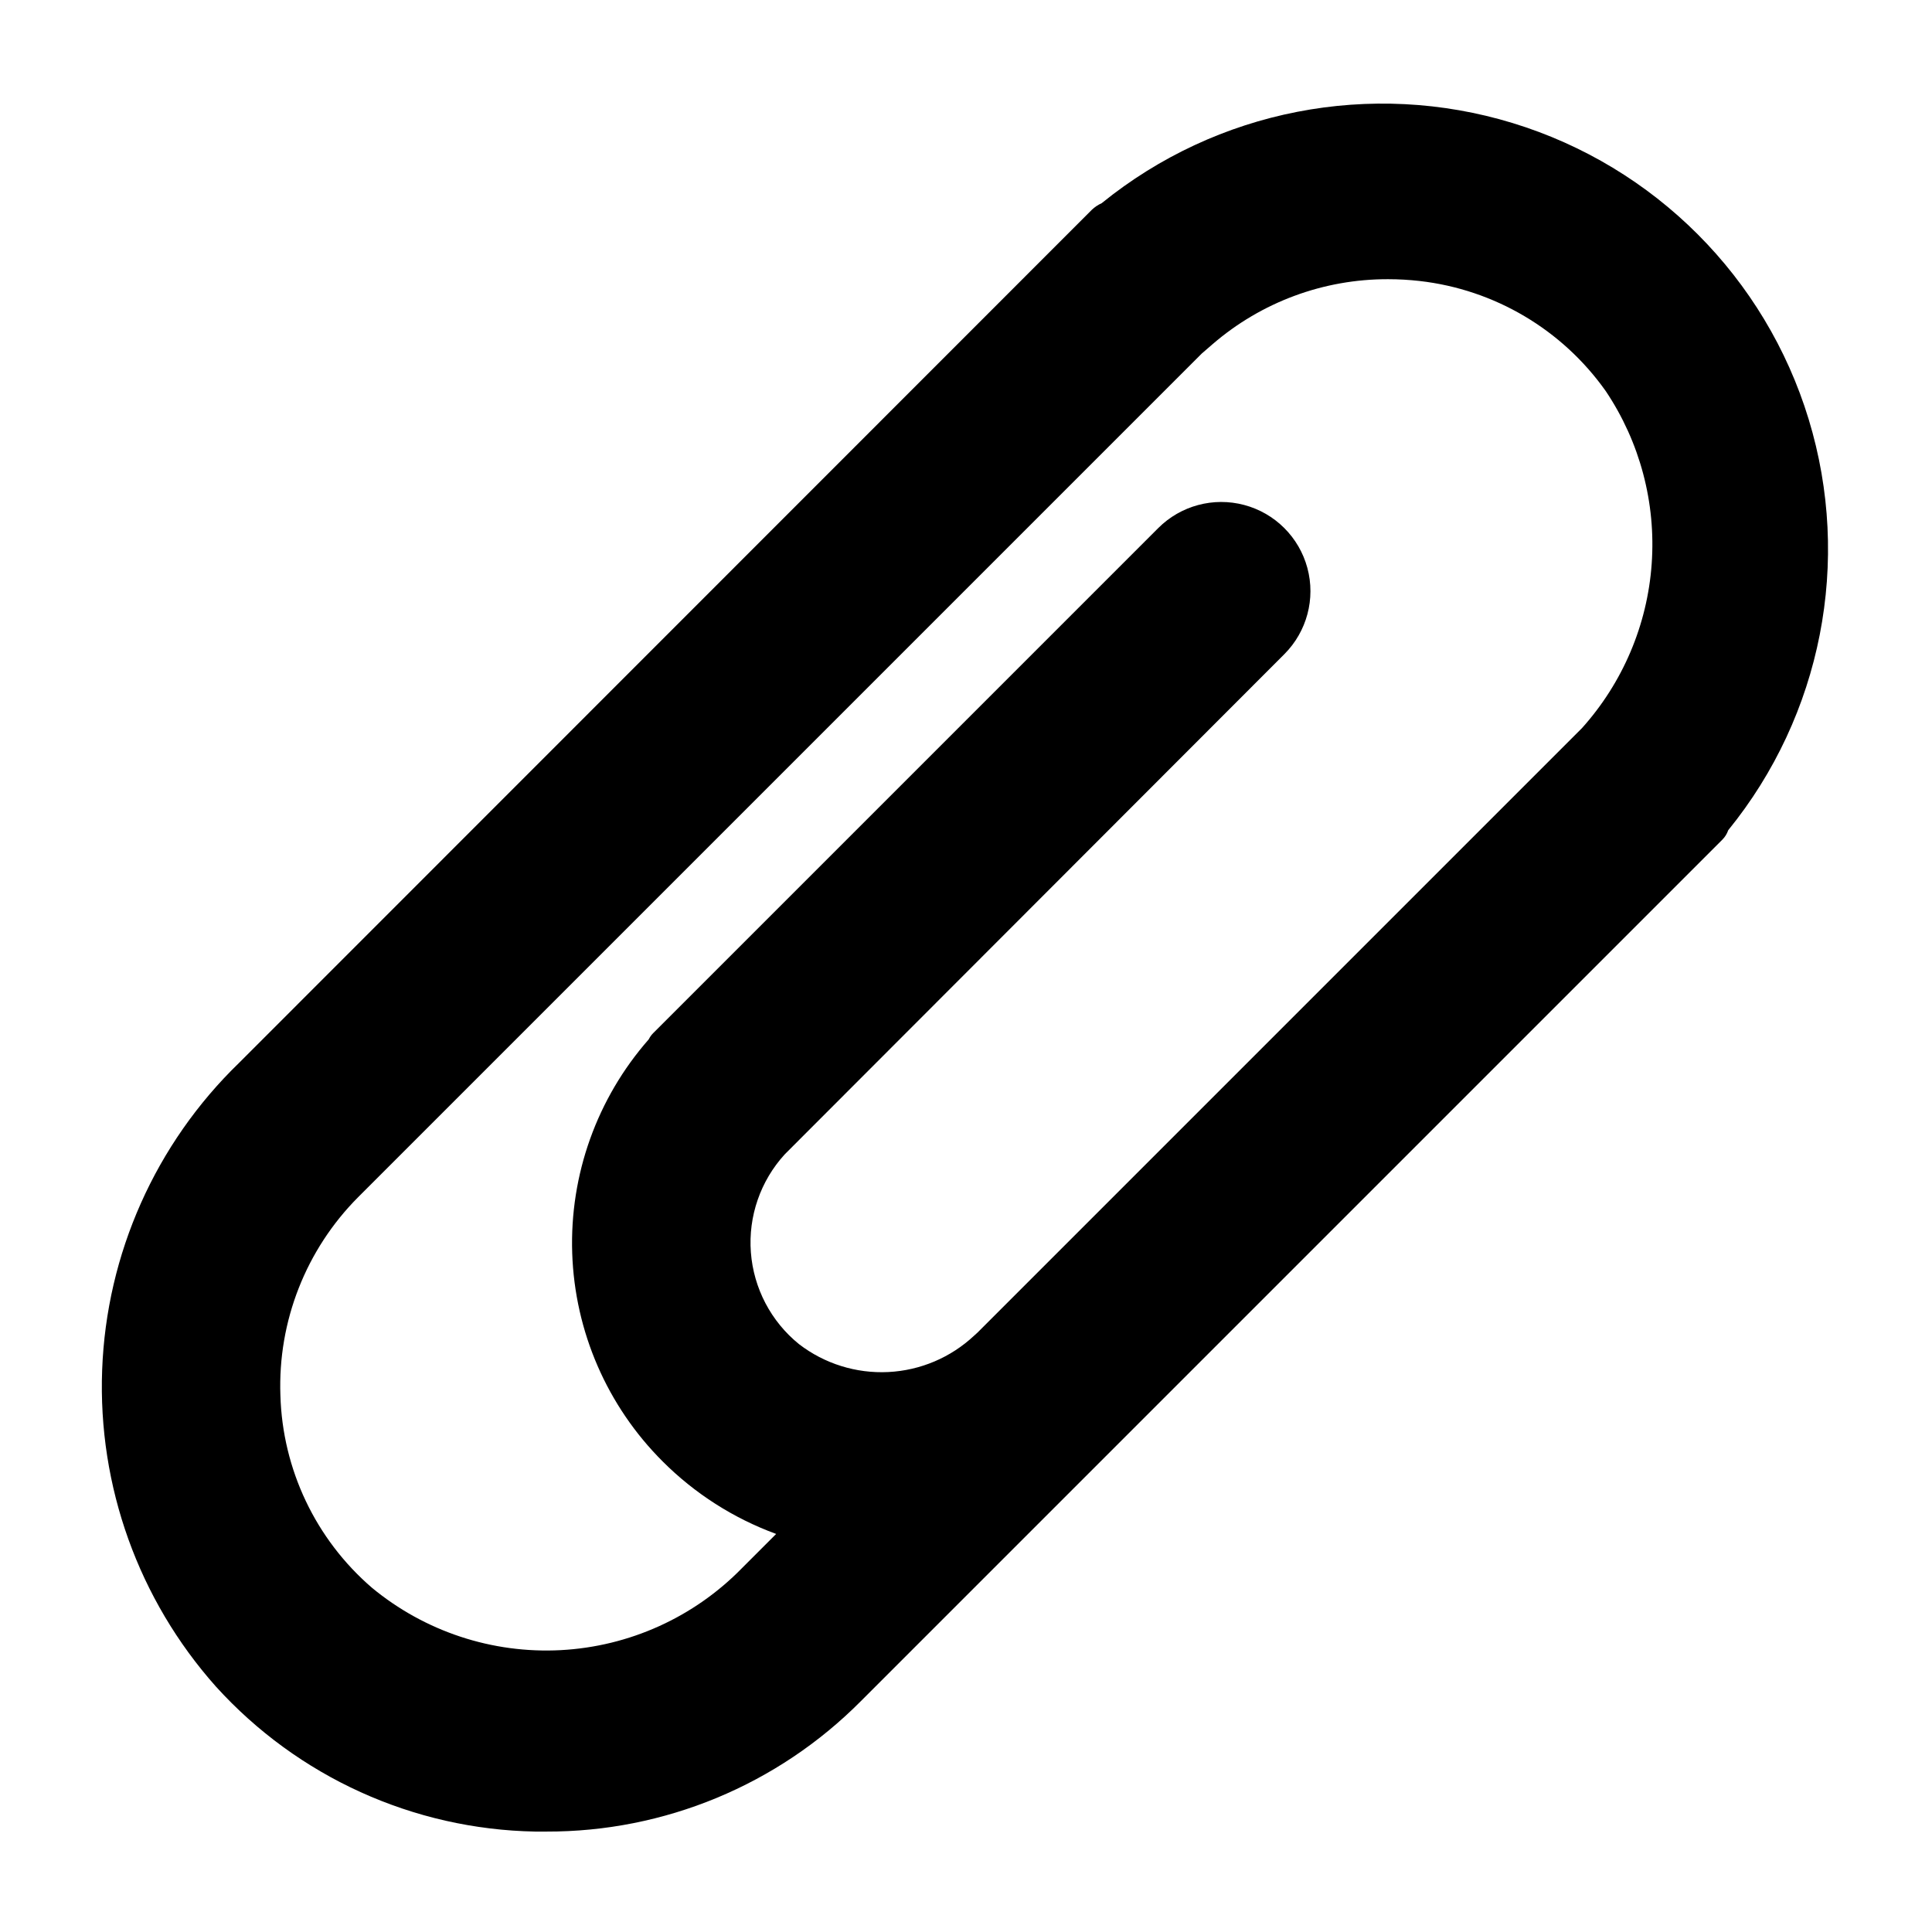 <?xml version="1.0" encoding="UTF-8"?>
<!-- Uploaded to: ICON Repo, www.iconrepo.com, Generator: ICON Repo Mixer Tools -->
<svg fill="#000000" width="800px" height="800px" version="1.1" viewBox="144 144 512 512" xmlns="http://www.w3.org/2000/svg">
 <path d="m435.97 197.84c-0.957 0.43-1.832 1.016-2.598 1.734l-226 226.08c-22.152 21.445-35.156 50.617-36.301 81.422-1.145 30.809 9.66 60.867 30.16 83.891 21.699 23.934 52.324 37.836 84.625 38.418h2.914-0.004c31.293 0.094 61.32-12.355 83.367-34.559l228.29-228.29c0.711-0.707 1.25-1.57 1.574-2.519 24.781-30.492 32.777-71.312 21.324-108.9-11.453-37.586-40.855-67.012-78.43-78.5s-78.402-3.535-108.92 21.219zm127.21 139.18-160.12 160.12-0.867 0.789v-0.004c-6.211 5.832-14.293 9.262-22.805 9.68-8.508 0.418-16.887-2.203-23.641-7.394-7.426-6.008-12.039-14.812-12.758-24.336-0.715-9.523 2.535-18.918 8.98-25.969l132.41-132.56c5.961-5.977 8.285-14.68 6.09-22.832-2.195-8.152-8.574-14.516-16.73-16.688-8.156-2.176-16.852 0.164-22.816 6.141l-133.82 133.82c-0.48 0.484-0.879 1.043-1.18 1.652-13.715 15.625-20.969 35.887-20.281 56.664 0.688 20.777 9.262 40.516 23.98 55.199 8.508 8.512 18.77 15.066 30.07 19.207l-9.055 9.055 0.004-0.004c-12.715 13.02-29.859 20.777-48.031 21.742-18.168 0.961-36.035-4.945-50.055-16.543-14.898-12.84-23.699-31.355-24.246-51.012-0.691-19.602 6.777-38.613 20.625-52.508l223.57-223.57 2.914-2.519-0.004 0.004c12.914-11.121 29.402-17.215 46.445-17.164 2.789 0 5.574 0.16 8.344 0.473 19.863 2.258 37.82 12.883 49.359 29.207 9.031 13.477 13.309 29.586 12.152 45.77-1.152 16.184-7.676 31.52-18.527 43.578z"/>
</svg>